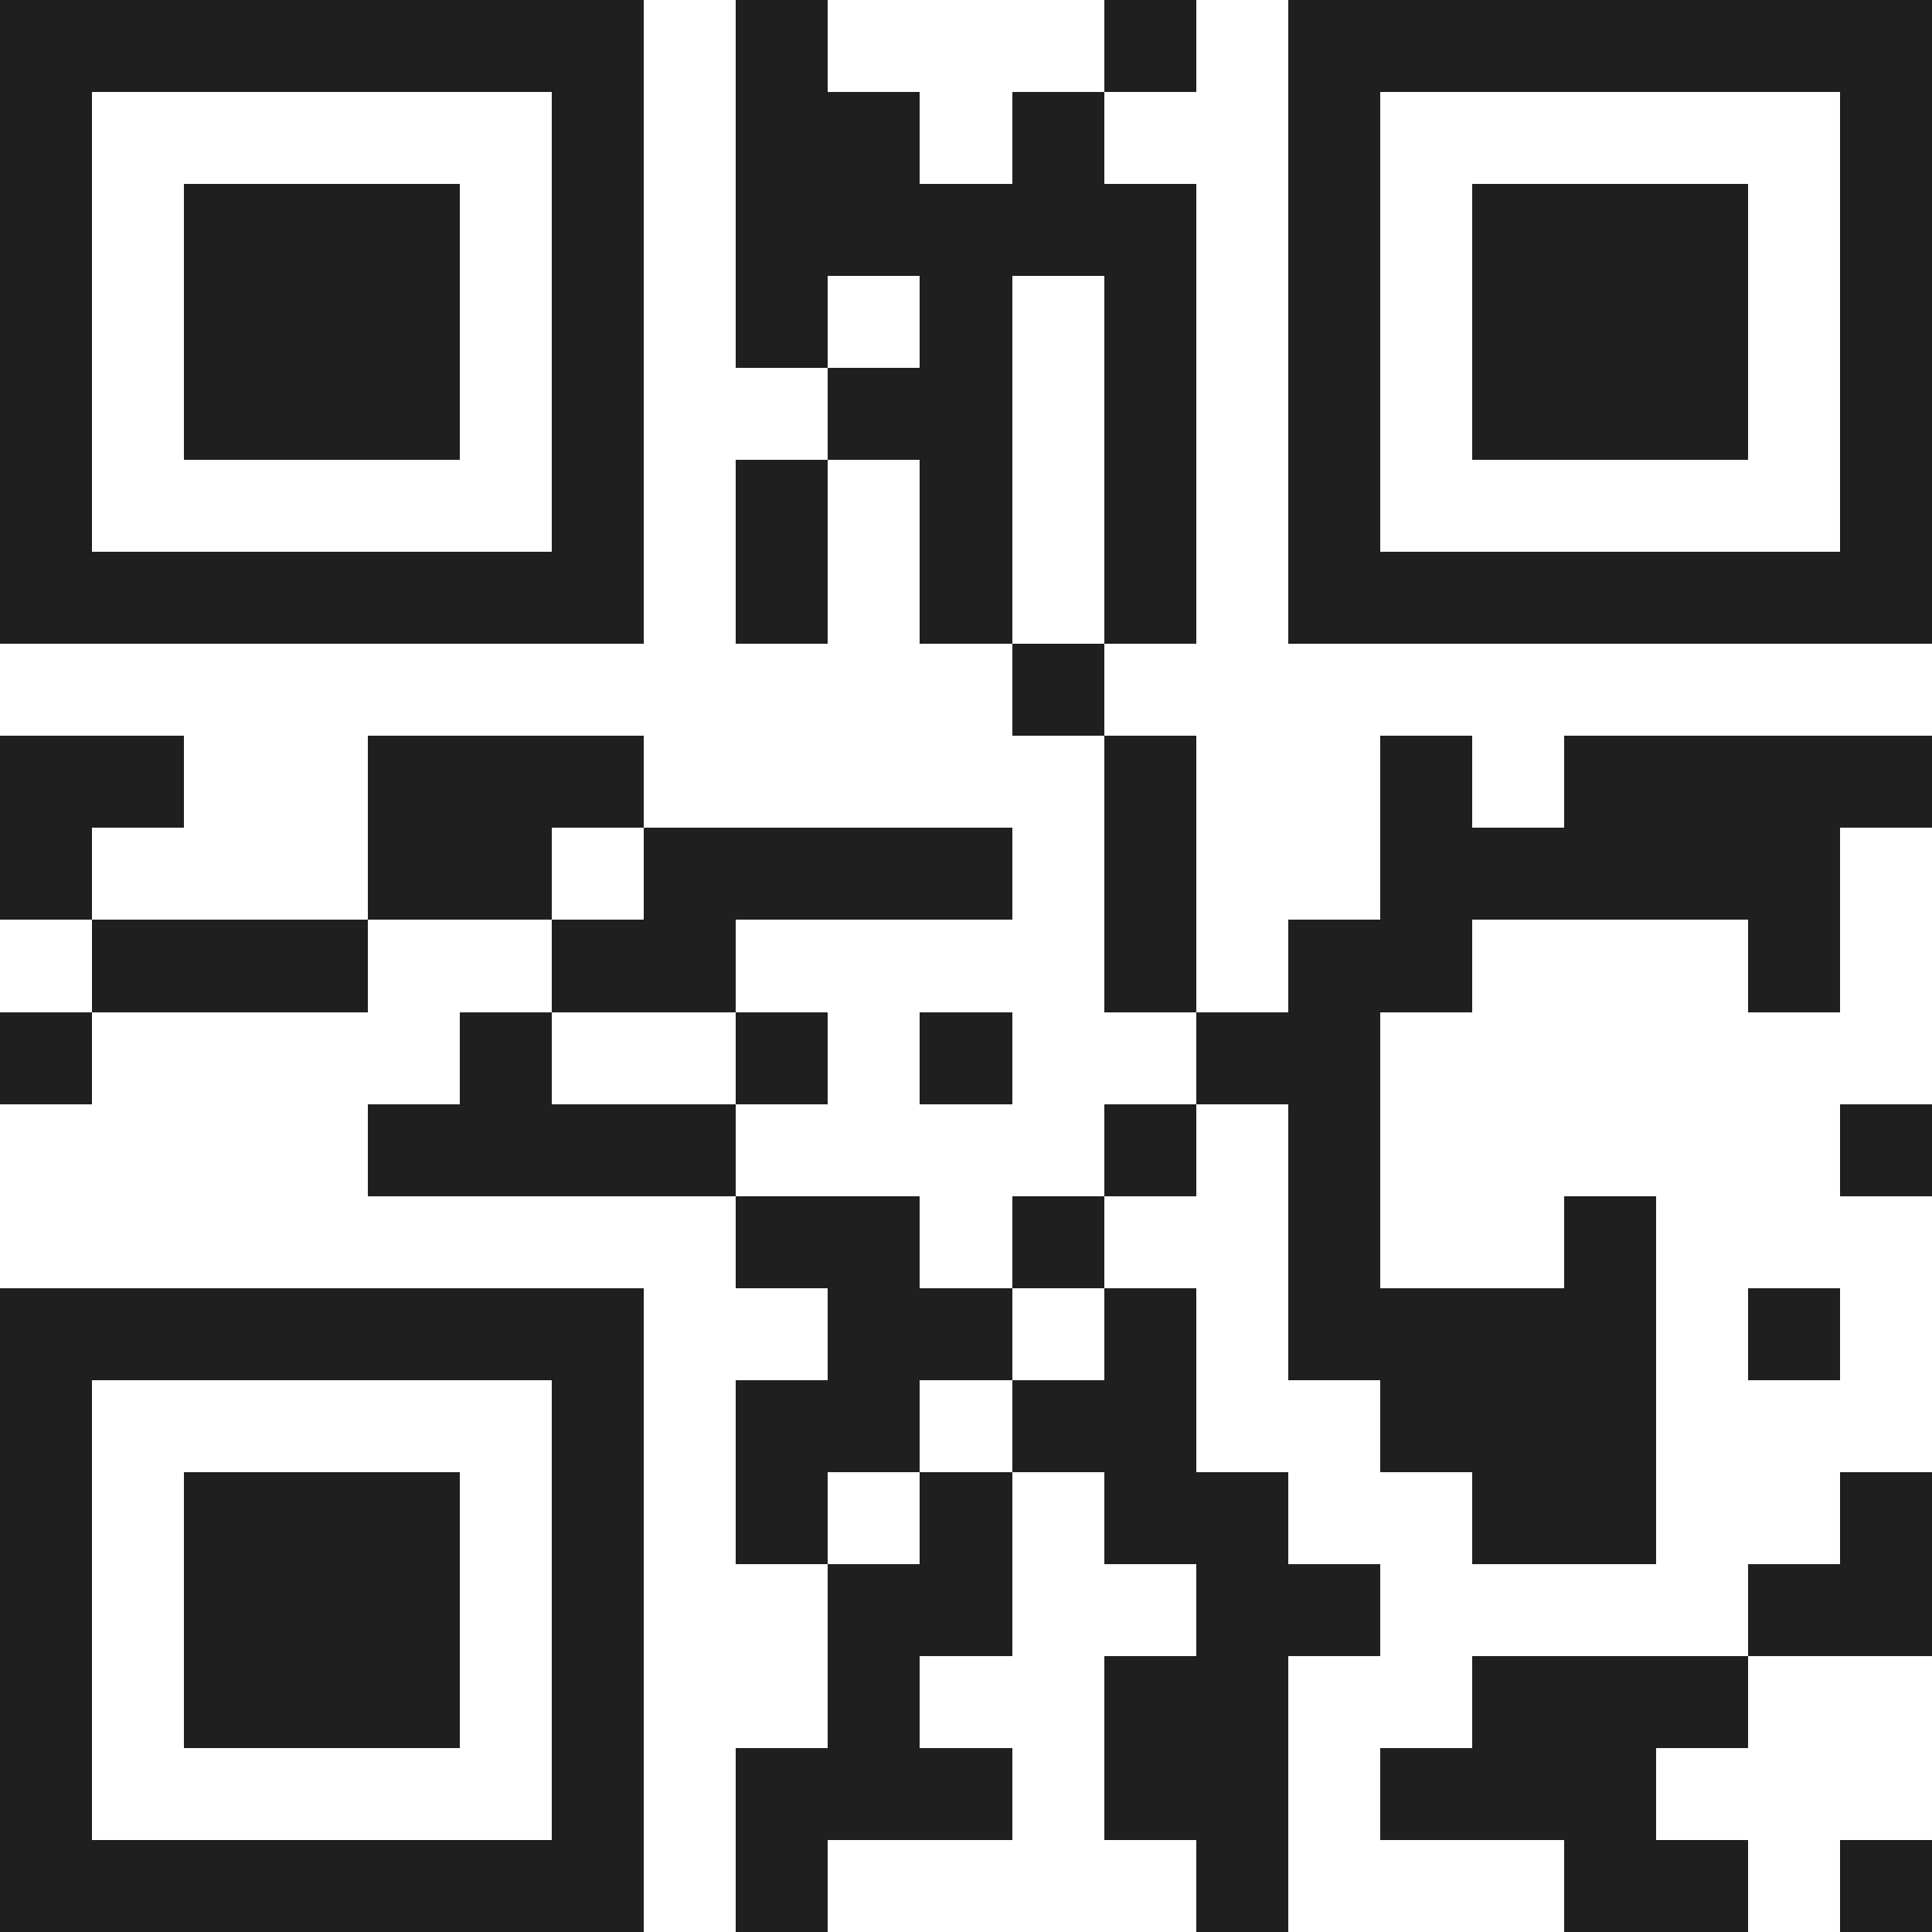 <svg xmlns="http://www.w3.org/2000/svg" viewBox="0 0 21 21" shape-rendering="crispEdges"><path fill="#ffffff" d="M0 0h21v21H0z"/><path stroke="#1f1f1f" d="M0 0.5h7m1 0h1m3 0h1m1 0h7M0 1.5h1m5 0h1m1 0h2m1 0h1m2 0h1m5 0h1M0 2.5h1m1 0h3m1 0h1m1 0h5m1 0h1m1 0h3m1 0h1M0 3.5h1m1 0h3m1 0h1m1 0h1m1 0h1m1 0h1m1 0h1m1 0h3m1 0h1M0 4.5h1m1 0h3m1 0h1m2 0h2m1 0h1m1 0h1m1 0h3m1 0h1M0 5.5h1m5 0h1m1 0h1m1 0h1m1 0h1m1 0h1m5 0h1M0 6.5h7m1 0h1m1 0h1m1 0h1m1 0h7M11 7.5h1M0 8.5h2m2 0h3m5 0h1m2 0h1m1 0h4M0 9.5h1m3 0h2m1 0h4m1 0h1m2 0h5M1 10.5h3m2 0h2m4 0h1m1 0h2m3 0h1M0 11.5h1m4 0h1m2 0h1m1 0h1m2 0h2M4 12.5h4m4 0h1m1 0h1m5 0h1M8 13.5h2m1 0h1m2 0h1m2 0h1M0 14.5h7m2 0h2m1 0h1m1 0h4m1 0h1M0 15.5h1m5 0h1m1 0h2m1 0h2m2 0h3M0 16.5h1m1 0h3m1 0h1m1 0h1m1 0h1m1 0h2m2 0h2m2 0h1M0 17.5h1m1 0h3m1 0h1m2 0h2m2 0h2m4 0h2M0 18.5h1m1 0h3m1 0h1m2 0h1m2 0h2m2 0h3M0 19.5h1m5 0h1m1 0h3m1 0h2m1 0h3M0 20.5h7m1 0h1m4 0h1m3 0h2m1 0h1"/></svg>
